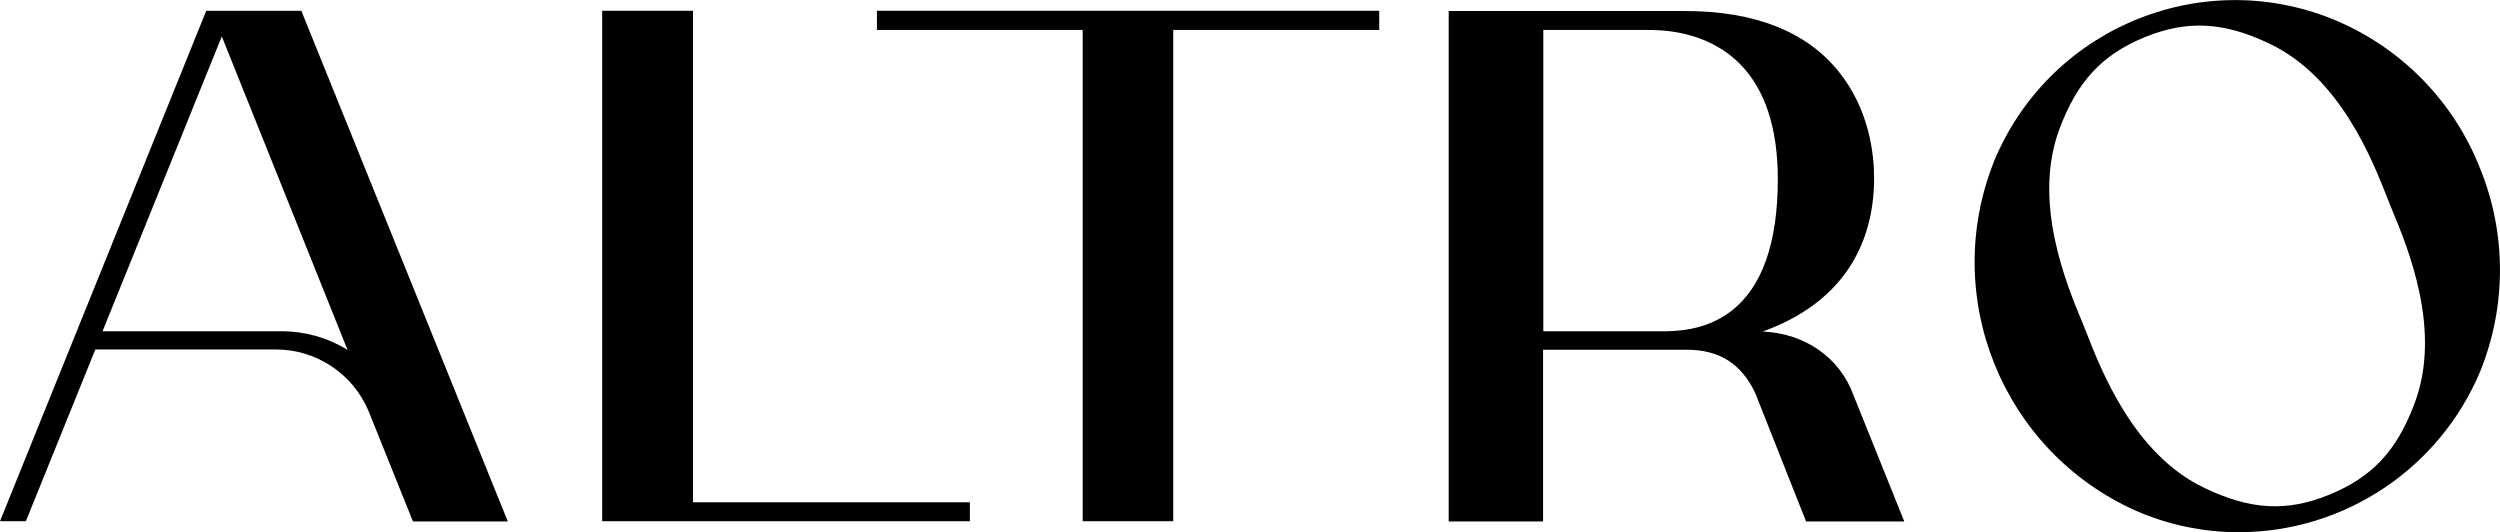 <?xml version="1.0" encoding="utf-8"?>
<!-- Generator: Adobe Illustrator 26.3.1, SVG Export Plug-In . SVG Version: 6.00 Build 0)  -->
<svg version="1.1" id="Warstwa_1" xmlns="http://www.w3.org/2000/svg" xmlns:xlink="http://www.w3.org/1999/xlink" x="0px" y="0px"
	 viewBox="0 0 1043.7 222.1" style="enable-background:new 0 0 1043.7 222.1;" xml:space="preserve">
<polygon points="289.3,4.5 251.4,4.5 251.4,217.6 404.9,217.6 404.9,209.7 289.3,209.7 "/>
<polygon points="366.1,12.5 452,12.5 452,217.6 489.8,217.6 489.8,12.5 575.8,12.5 575.8,4.5 366.1,4.5 "/>
<path d="M735.9,138.4c15.6-5.6,27.5-14.2,35.4-25.6c7.4-10.8,11.1-23.7,11.1-38.5c0-9.7-1.9-28.4-14.7-44.3
	c-13.5-16.9-35.2-25.4-64.3-25.4h-98.6v213.1h39.4v-71.7h59.9c13.6,0,22.7,5.7,28.6,17.9l21.3,53.8h41l-21.2-52.7
	C768.1,149.3,753.6,139.2,735.9,138.4z M644.3,12.5h42.5c6.2,0,25.2-0.1,39.4,14c10.6,10.6,16,26.8,16,48.3
	c0,26.7-6.6,45.2-19.5,55.1c-10.8,8.3-23.4,8.4-28.8,8.4h-49.6L644.3,12.5z"/>
<path d="M125.8,4.5H86.1L0.4,216.6l-0.4,1h10.8l29-71.7h75.4c16.9,0,32.2,10.2,38.7,25.8l18.3,45.5l0.2,0.5H212L126,5L125.8,4.5z
	 M145.1,146.1c-8.2-5.1-17.7-7.8-27.4-7.8H42.8L92.6,15.2L145.1,146.1z"/>
<path d="M1035.3,70.1c-10.8-27.3-31.9-49.2-58.8-61c-55.2-24-119.3,1.3-143.3,56.5c-0.3,0.6-0.5,1.2-0.7,1.7
	c-22.6,56.5,3.4,120.8,58.9,145.8c13.6,6,28.4,9.1,43.3,9.1l0,0c44.1-0.1,83.8-26.6,100.8-67.3
	C1046.5,127.6,1046.4,97.2,1035.3,70.1z M1008.1,168.2c-7.4,20-17.8,31-35.6,38.3s-33,6.4-52.2-2.8c-29.4-14-42.9-48.6-49.4-65.2
	l-1.4-3.5c-6.9-16.5-21.1-50.8-9.7-81.2c7.4-19.8,17.7-30.9,35.4-38.2l0,0l0.2-0.1c17.8-7.2,33-6.4,52.2,2.8
	c29.4,14,42.9,48.6,49.4,65.2l1.4,3.5C1005.3,103.5,1019.5,137.8,1008.1,168.2z"/>
</svg>

